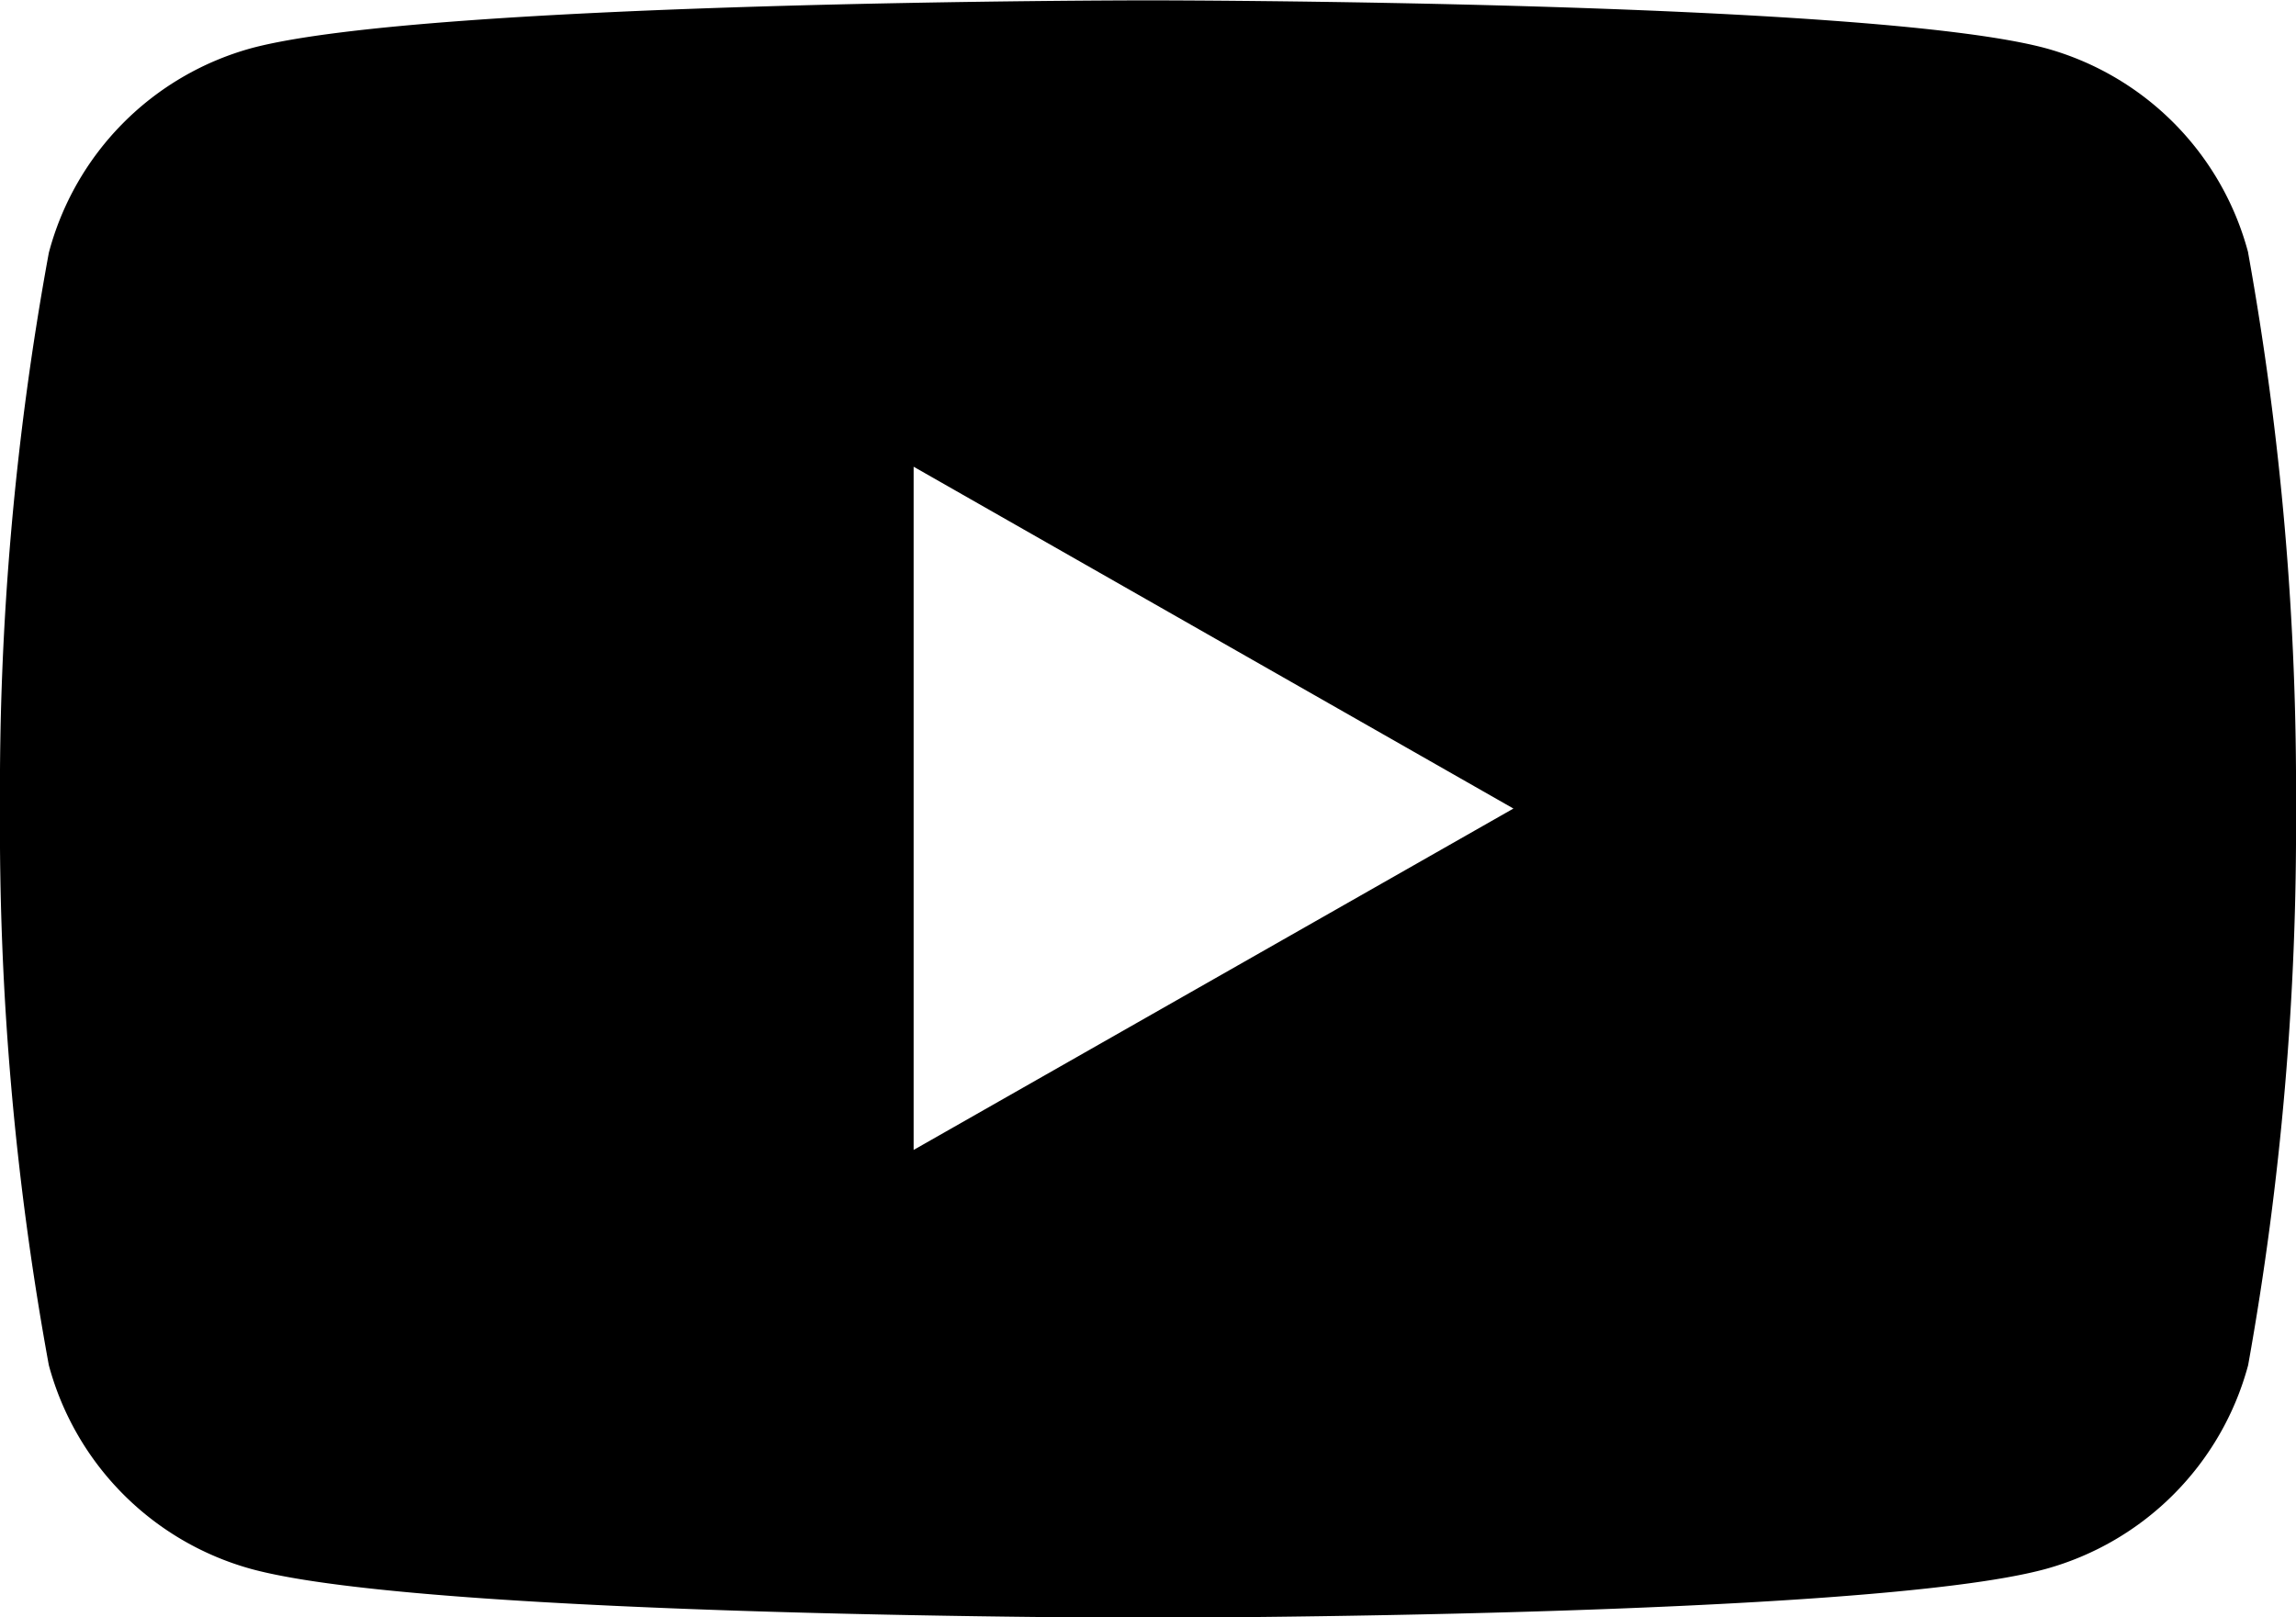 <svg xmlns="http://www.w3.org/2000/svg" width="26.191" height="18.453" viewBox="0 0 26.191 18.453">
  <path id="パス_41" data-name="パス 41" d="M1355.454,35.331A3.293,3.293,0,0,0,1353.141,33c-2.041-.545-10.236-.545-10.236-.545s-8.185,0-10.226.545a3.293,3.293,0,0,0-2.313,2.335,33.869,33.869,0,0,0-.557,6.34,34.037,34.037,0,0,0,.557,6.352,3.3,3.3,0,0,0,2.313,2.326c2.041.555,10.226.555,10.226.555s8.195,0,10.236-.555a3.3,3.3,0,0,0,2.313-2.326,34.706,34.706,0,0,0,.546-6.352,34.535,34.535,0,0,0-.546-6.34m-15.223,10.236V37.776l6.842,3.9Z" transform="translate(-1329.809 -32.451)"/>
</svg>
